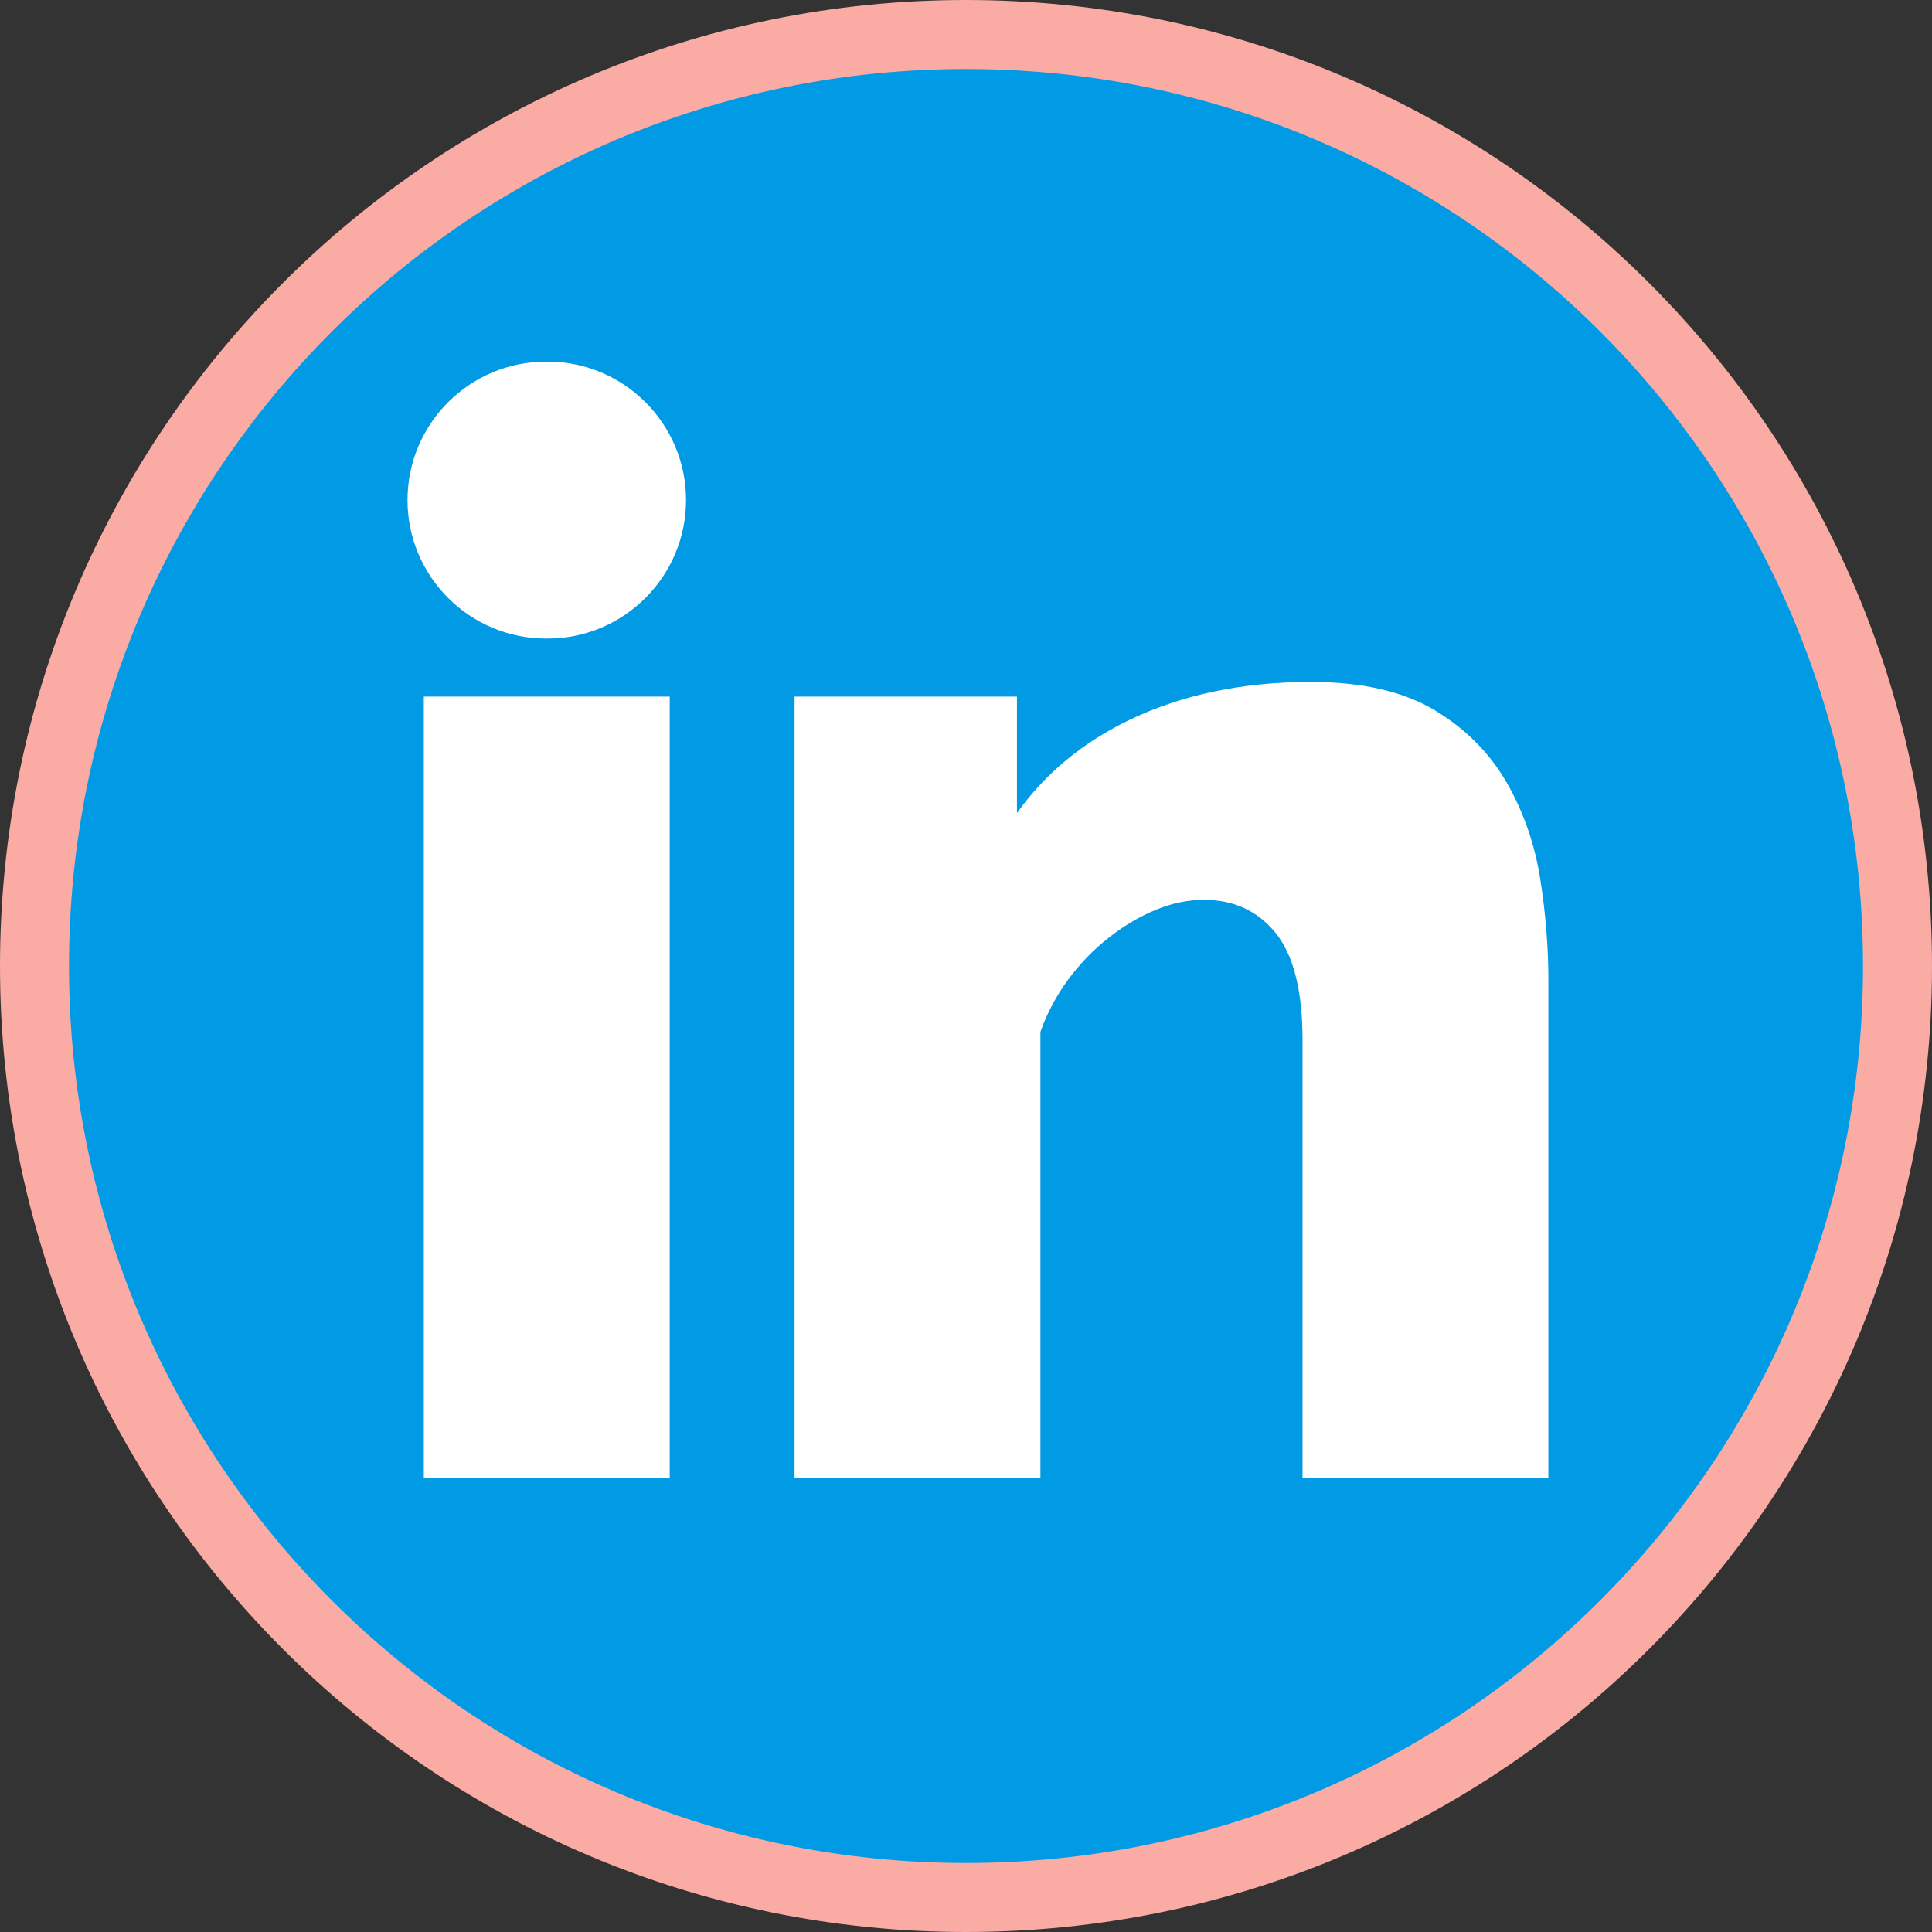<svg width="56" height="56" viewBox="0 0 56 56" fill="none" xmlns="http://www.w3.org/2000/svg">
<rect x="0" y="0" width="56" height="56" fill="#333333" stroke="none"/>
<g clip-path="url(#clip0_104_5656)">
<path d="M28 1C42.912 1 55 13.088 55 28C55 42.912 42.912 55 28 55C13.088 55 1 42.912 1 28C1 13.088 13.088 1 28 1Z" fill="#009AE5" stroke="#F9ABA4" stroke-width="2"/>
<path d="M15.872 10.482H15.826C13.613 10.482 11.812 12.282 11.812 14.495C11.812 16.708 13.613 18.509 15.826 18.509H15.872C18.085 18.509 19.885 16.708 19.885 14.495C19.885 12.282 18.085 10.482 15.872 10.482Z" fill="white"/>
<path d="M12.285 20.191H19.412V42.848H12.285V20.191Z" fill="white"/>
<path d="M44.644 25.474C44.485 24.467 44.157 23.525 43.667 22.675C43.173 21.819 42.467 21.112 41.569 20.576C40.667 20.038 39.466 19.766 37.998 19.766C36.025 19.766 34.255 20.136 32.738 20.867C31.385 21.517 30.29 22.425 29.477 23.567V20.191H23.031V42.849H30.157V29.909C30.349 29.369 30.617 28.862 30.956 28.402C31.3 27.934 31.698 27.522 32.139 27.178C32.578 26.834 33.038 26.562 33.506 26.37C33.967 26.18 34.433 26.083 34.892 26.083C35.757 26.083 36.434 26.392 36.961 27.026C37.487 27.661 37.754 28.707 37.754 30.137V42.849H44.88V28.393C44.88 27.456 44.801 26.475 44.644 25.474Z" fill="white"/>
</g>
<defs>
<clipPath id="clip0_104_5656">
<rect width="56" height="56" fill="white"/>
</clipPath>
</defs>
</svg>
